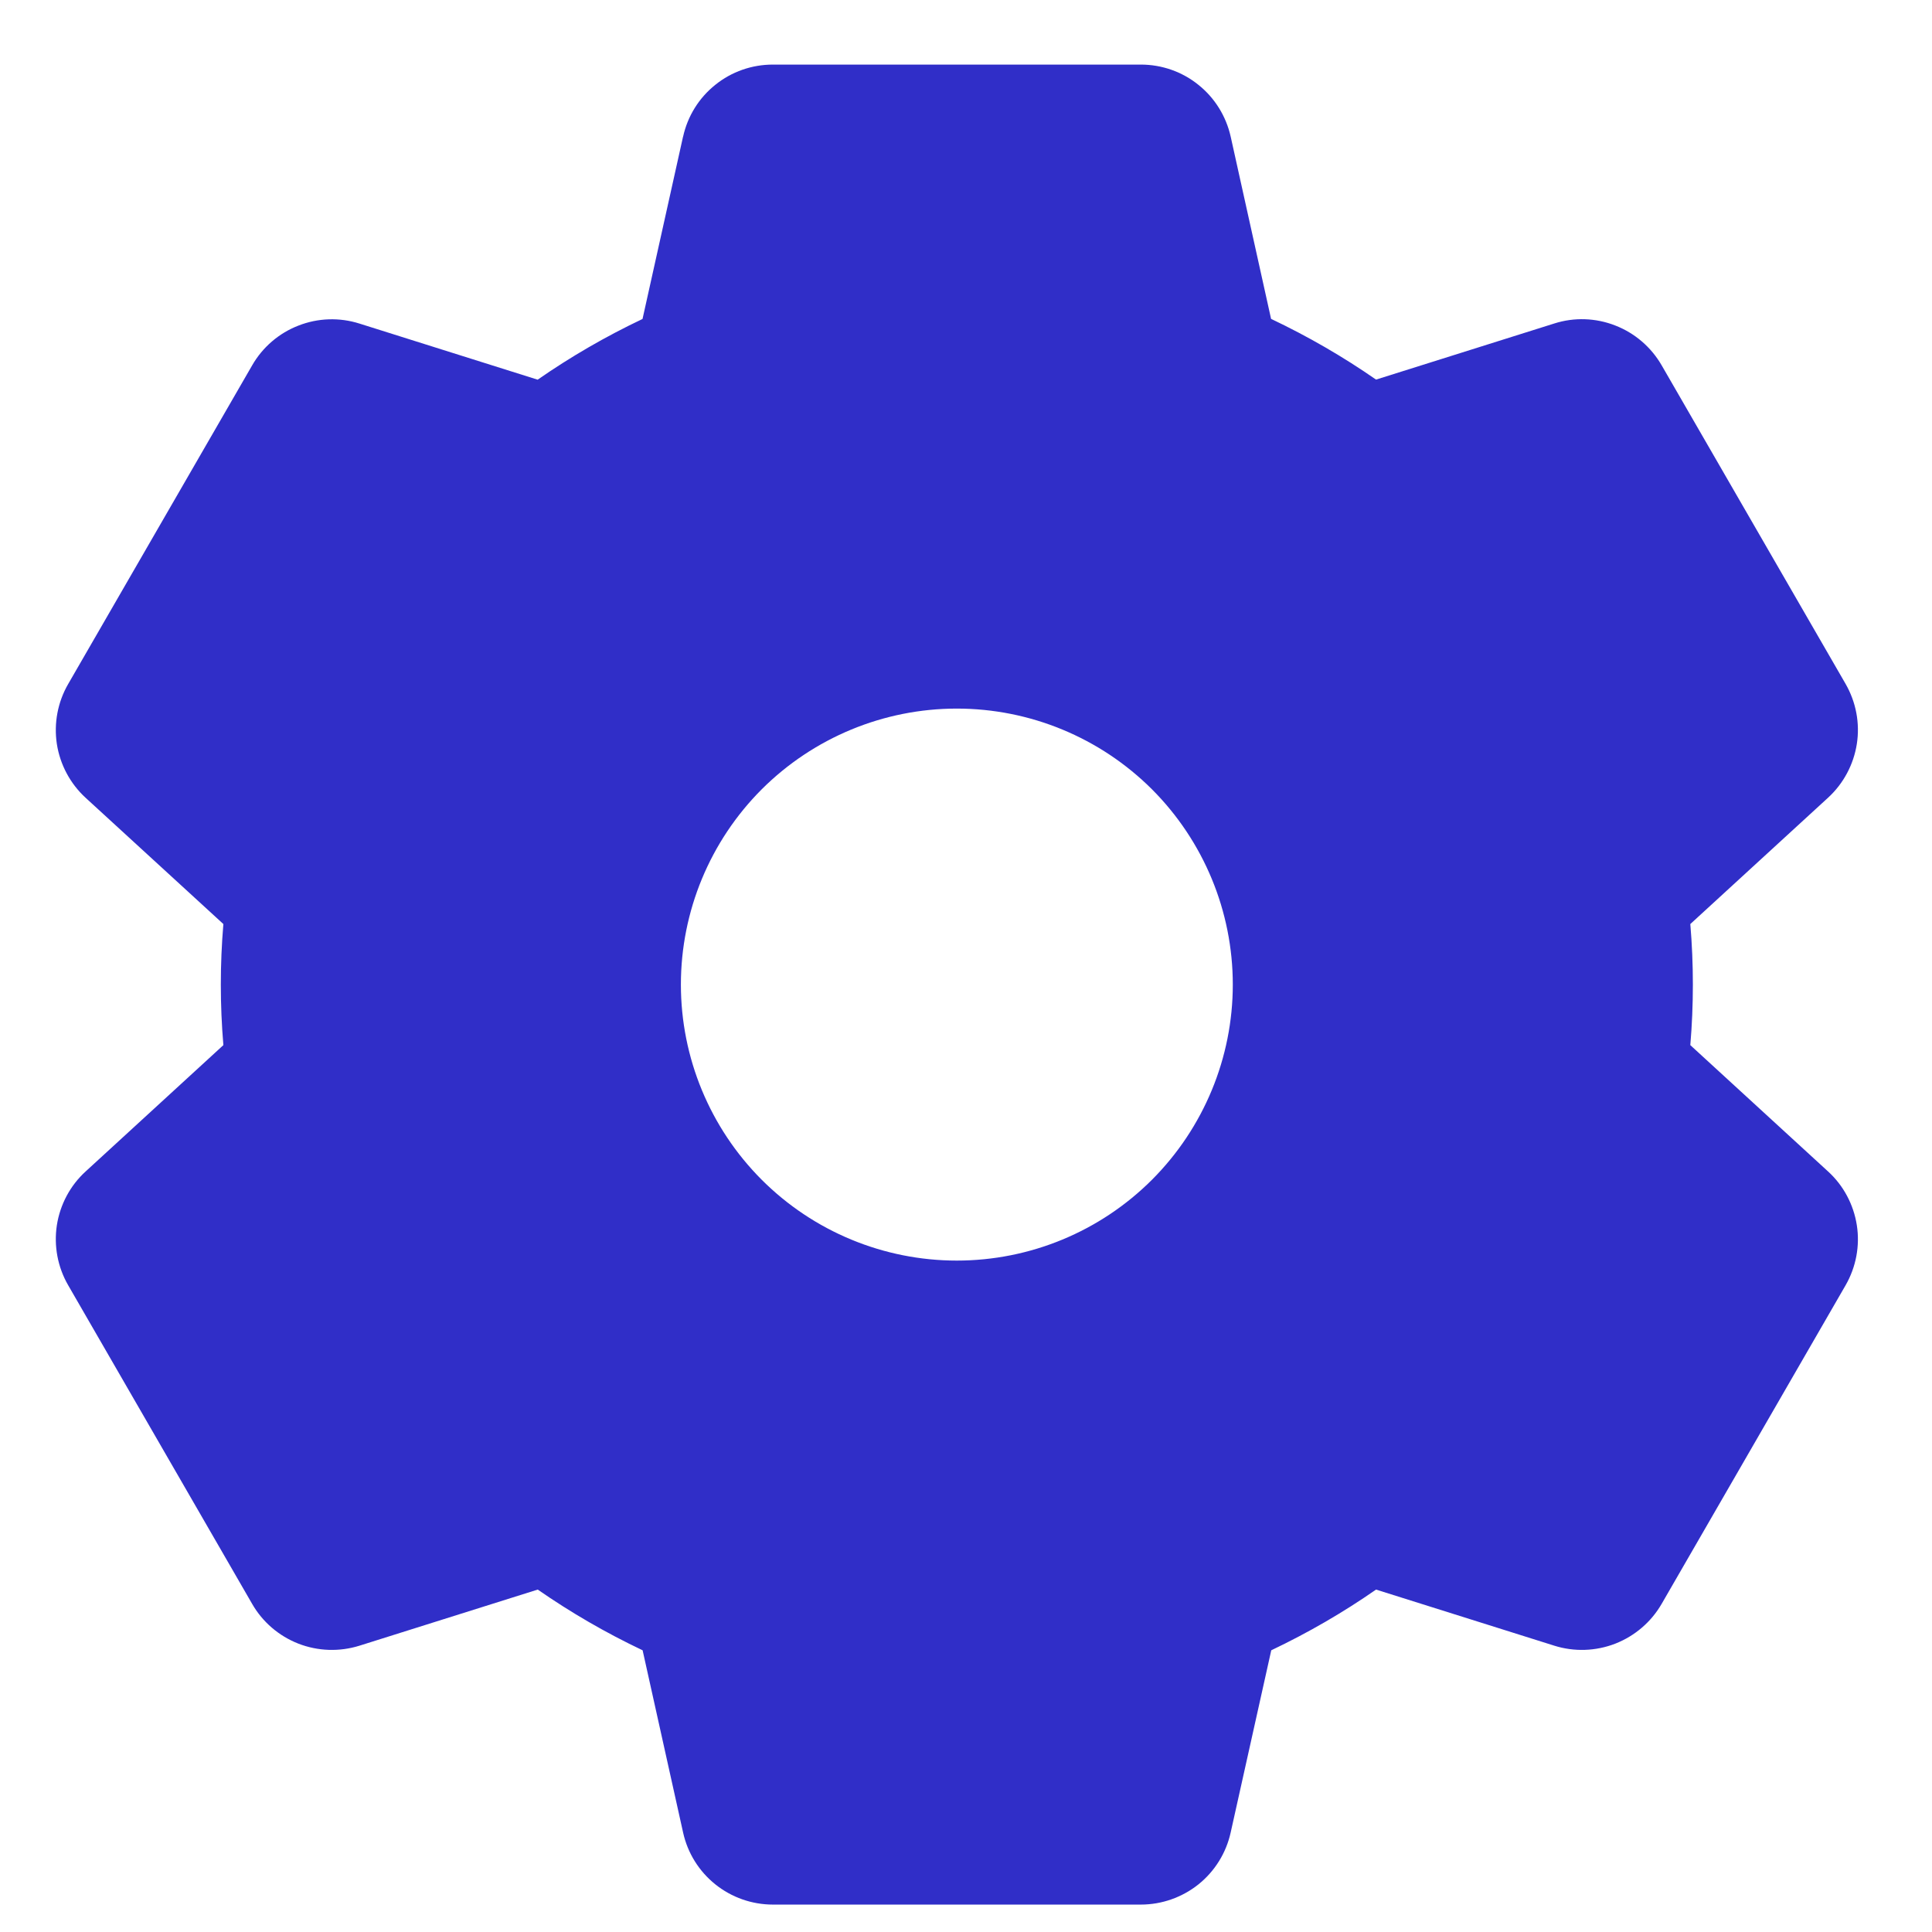 <?xml version="1.0" encoding="UTF-8"?> <svg xmlns="http://www.w3.org/2000/svg" width="21" height="21" viewBox="0 0 21 21" fill="none"><path fill-rule="evenodd" clip-rule="evenodd" d="M7.425 1.485C7.474 1.263 7.597 1.064 7.775 0.922C7.952 0.779 8.173 0.702 8.401 0.702H12.4C12.628 0.702 12.849 0.779 13.026 0.922C13.204 1.064 13.327 1.263 13.377 1.485L13.816 3.466C14.216 3.656 14.597 3.876 14.957 4.126L16.895 3.516C17.111 3.447 17.345 3.455 17.557 3.538C17.769 3.62 17.947 3.773 18.061 3.97L20.061 7.434C20.174 7.631 20.218 7.861 20.183 8.086C20.148 8.31 20.038 8.517 19.87 8.671L18.373 10.044C18.41 10.482 18.41 10.922 18.373 11.36L19.87 12.733C20.038 12.886 20.148 13.093 20.183 13.318C20.218 13.543 20.174 13.773 20.061 13.97L18.061 17.434C17.947 17.631 17.769 17.783 17.557 17.866C17.345 17.948 17.111 17.956 16.895 17.888L14.957 17.278C14.598 17.528 14.217 17.748 13.818 17.938L13.377 19.918C13.328 20.14 13.205 20.339 13.027 20.482C12.849 20.624 12.628 20.702 12.4 20.702H8.401C8.173 20.702 7.952 20.624 7.775 20.482C7.597 20.339 7.474 20.141 7.425 19.919L6.985 17.938C6.585 17.748 6.205 17.528 5.845 17.278L3.907 17.888C3.689 17.956 3.456 17.948 3.244 17.866C3.032 17.783 2.854 17.631 2.741 17.434L0.741 13.97C0.627 13.773 0.584 13.543 0.618 13.318C0.653 13.093 0.763 12.886 0.931 12.733L2.428 11.36C2.391 10.922 2.391 10.482 2.428 10.044L0.931 8.672C0.763 8.518 0.653 8.311 0.618 8.087C0.584 7.862 0.627 7.632 0.741 7.435L2.741 3.971C2.854 3.774 3.032 3.621 3.244 3.539C3.456 3.456 3.689 3.448 3.907 3.517L5.844 4.127C6.204 3.877 6.584 3.657 6.984 3.467L7.424 1.487L7.425 1.485ZM10.4 13.702C11.196 13.702 11.959 13.386 12.522 12.823C13.084 12.26 13.4 11.497 13.4 10.702C13.4 9.906 13.084 9.143 12.522 8.58C11.959 8.018 11.196 7.702 10.4 7.702C9.605 7.702 8.842 8.018 8.279 8.58C7.717 9.143 7.401 9.906 7.401 10.702C7.401 11.497 7.717 12.26 8.279 12.823C8.842 13.386 9.605 13.702 10.4 13.702Z" fill="#302EC8"></path></svg> 